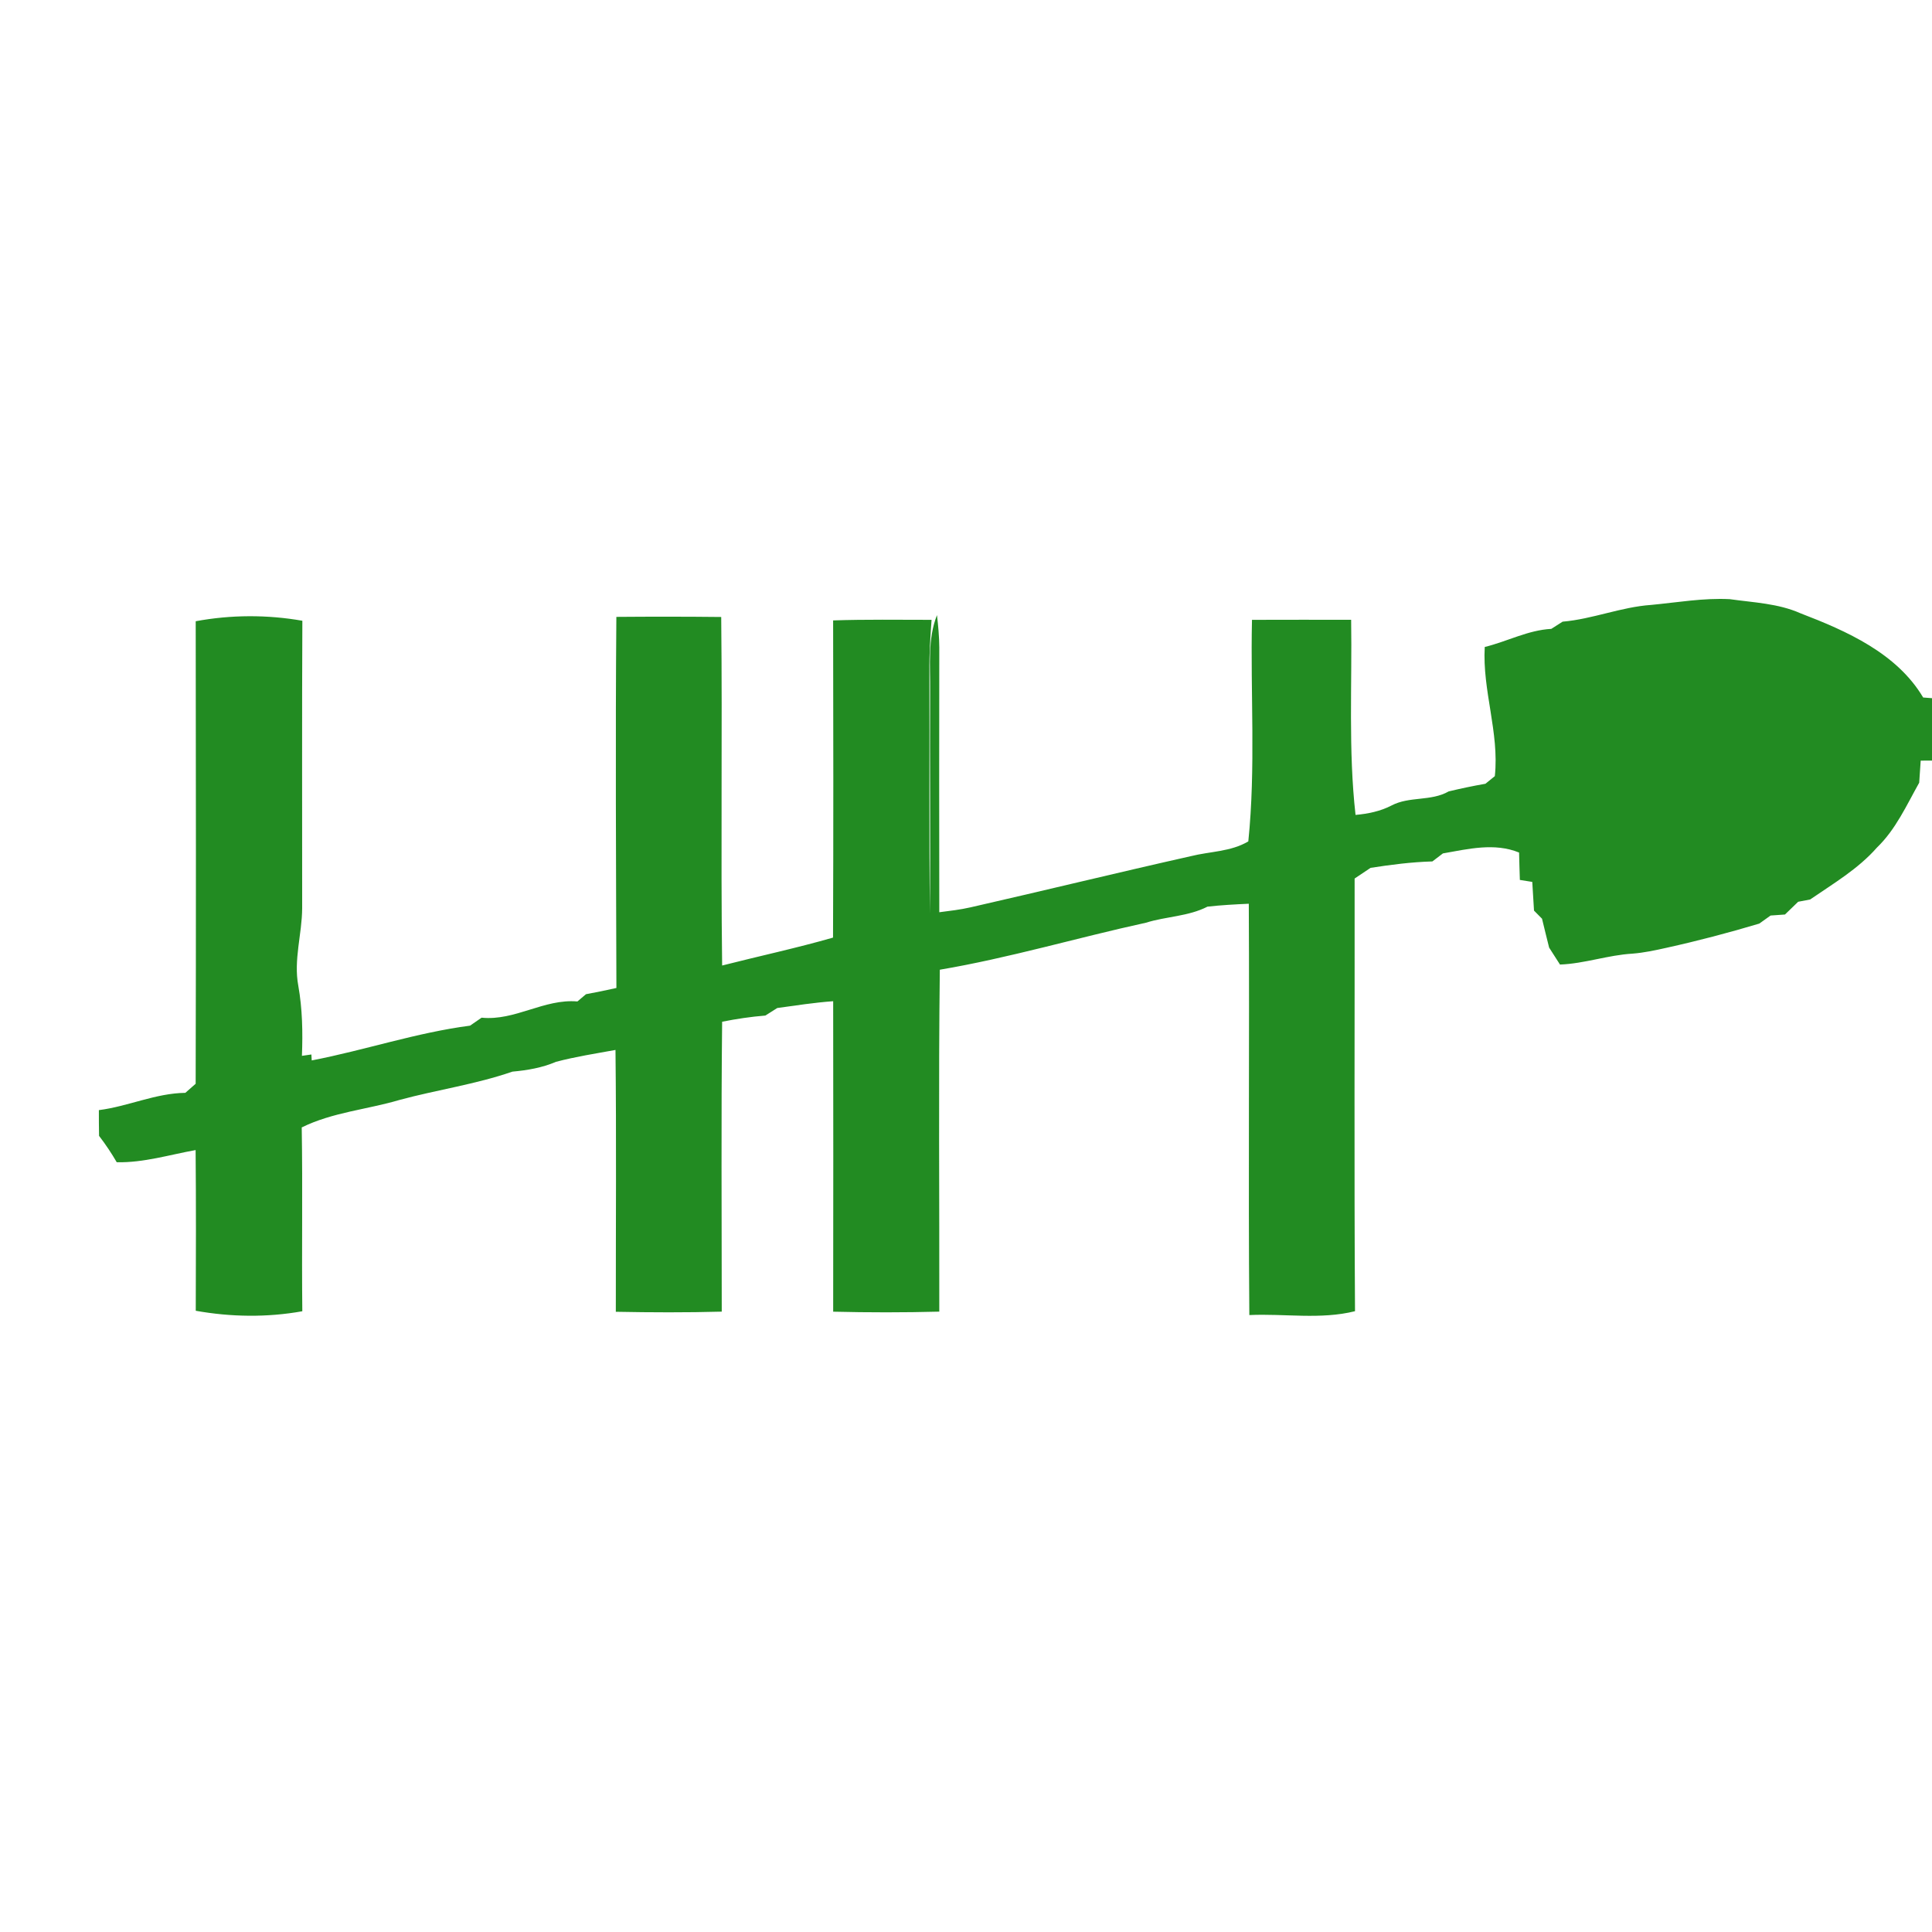 <?xml version="1.0" encoding="UTF-8" ?>
<!DOCTYPE svg PUBLIC "-//W3C//DTD SVG 1.1//EN" "http://www.w3.org/Graphics/SVG/1.1/DTD/svg11.dtd">
<svg width="400pt" height="400pt" viewBox="0 0 400 400" version="1.1" xmlns="http://www.w3.org/2000/svg">
<g id="#ffffff">
<path fill="#228b22" opacity="1.00" d=" M 341.87 125.24 C 347.27 124.73 352.68 123.77 358.12 124.05 C 363.04 124.75 368.15 124.92 372.76 126.97 C 382.32 130.64 392.72 135.23 398.17 144.41 C 398.63 144.44 399.54 144.52 400.00 144.55 L 400.00 157.47 C 399.41 157.47 398.24 157.48 397.66 157.48 C 397.55 159.00 397.45 160.53 397.35 162.05 C 394.73 166.71 392.51 171.71 388.60 175.48 C 384.70 179.92 379.58 182.92 374.77 186.23 C 374.15 186.35 372.91 186.58 372.29 186.70 C 371.38 187.58 370.47 188.46 369.56 189.34 C 368.57 189.41 367.57 189.48 366.58 189.55 C 365.80 190.10 365.02 190.66 364.24 191.22 C 357.89 193.12 351.50 194.80 345.03 196.23 C 342.71 196.75 340.38 197.25 338.01 197.44 C 332.93 197.73 328.07 199.51 322.98 199.70 C 322.23 198.52 321.48 197.36 320.73 196.19 C 320.24 194.20 319.73 192.21 319.26 190.21 C 318.84 189.79 318.02 188.95 317.60 188.53 C 317.48 186.55 317.36 184.57 317.24 182.59 C 316.38 182.45 315.52 182.32 314.67 182.18 C 314.60 180.29 314.56 178.40 314.51 176.51 C 309.41 174.42 303.94 175.78 298.74 176.69 C 298.01 177.24 297.28 177.79 296.56 178.35 C 292.26 178.47 288.00 179.02 283.76 179.68 C 282.66 180.42 281.56 181.16 280.46 181.89 C 280.49 211.75 280.35 241.61 280.54 271.47 C 273.40 273.25 265.93 271.93 258.66 272.27 C 258.43 243.88 258.70 215.50 258.55 187.11 C 255.70 187.24 252.84 187.39 250.00 187.71 C 246.03 189.75 241.45 189.72 237.25 191.04 C 223.00 194.15 208.97 198.33 194.58 200.77 C 194.29 224.36 194.51 247.96 194.47 271.56 C 187.15 271.75 179.82 271.75 172.50 271.57 C 172.53 250.15 172.53 228.72 172.50 207.29 C 168.62 207.57 164.77 208.17 160.92 208.70 C 160.10 209.22 159.28 209.74 158.46 210.26 C 155.45 210.50 152.46 210.95 149.51 211.54 C 149.29 231.54 149.43 251.55 149.43 271.56 C 142.12 271.76 134.81 271.73 127.50 271.59 C 127.49 253.52 127.63 235.45 127.43 217.38 C 123.31 218.13 119.16 218.77 115.11 219.84 C 112.25 221.07 109.18 221.59 106.09 221.87 C 98.49 224.50 90.47 225.63 82.72 227.73 C 75.99 229.72 68.84 230.28 62.47 233.42 C 62.68 246.11 62.45 258.80 62.59 271.48 C 55.31 272.79 47.80 272.68 40.53 271.38 C 40.57 260.29 40.60 249.20 40.50 238.11 C 35.08 239.08 29.74 240.75 24.17 240.63 C 23.07 238.74 21.85 236.91 20.51 235.17 C 20.47 233.39 20.47 231.61 20.47 229.84 C 26.53 229.07 32.20 226.34 38.37 226.26 C 39.09 225.64 39.80 225.01 40.51 224.38 C 40.59 192.46 40.57 160.54 40.52 128.62 C 47.79 127.27 55.31 127.24 62.60 128.52 C 62.50 148.35 62.57 168.18 62.56 188.01 C 62.54 193.39 60.75 198.70 61.76 204.09 C 62.61 208.88 62.70 213.75 62.51 218.60 C 63.00 218.53 63.98 218.39 64.47 218.32 L 64.54 219.55 C 75.53 217.43 86.19 213.80 97.32 212.35 C 98.11 211.80 98.91 211.25 99.71 210.70 C 106.65 211.40 112.61 206.75 119.55 207.34 C 119.99 206.97 120.88 206.22 121.32 205.84 C 123.43 205.46 125.53 205.01 127.62 204.55 C 127.55 178.94 127.40 153.33 127.61 127.72 C 134.85 127.66 142.09 127.66 149.32 127.74 C 149.57 151.79 149.21 175.85 149.51 199.90 C 157.16 197.95 164.88 196.30 172.47 194.12 C 172.56 172.23 172.53 150.34 172.49 128.45 C 179.28 128.22 186.08 128.33 192.87 128.33 C 192.62 131.89 192.38 135.45 192.42 139.01 C 192.48 155.75 192.33 172.48 192.53 189.21 C 192.65 173.81 192.50 158.40 192.57 143.00 C 192.63 137.77 192.02 132.35 193.99 127.35 C 194.25 129.56 194.45 131.78 194.47 134.01 C 194.44 152.29 194.44 170.58 194.47 188.87 C 196.64 188.59 198.82 188.34 200.96 187.85 C 216.17 184.39 231.30 180.68 246.51 177.27 C 250.50 176.26 254.82 176.36 258.45 174.20 C 260.01 158.97 258.87 143.61 259.21 128.33 C 266.06 128.31 272.90 128.31 279.74 128.32 C 279.95 141.79 279.14 155.30 280.65 168.72 C 283.23 168.49 285.78 167.97 288.10 166.77 C 291.79 164.82 296.28 165.95 299.94 163.85 C 302.45 163.25 304.99 162.71 307.54 162.27 C 308.18 161.74 308.84 161.21 309.49 160.69 C 310.44 151.64 306.88 142.97 307.40 133.95 C 312.03 132.82 316.34 130.46 321.18 130.20 C 321.96 129.70 322.74 129.21 323.52 128.71 C 329.76 128.17 335.62 125.67 341.87 125.24 Z" />
</g>
</svg>
